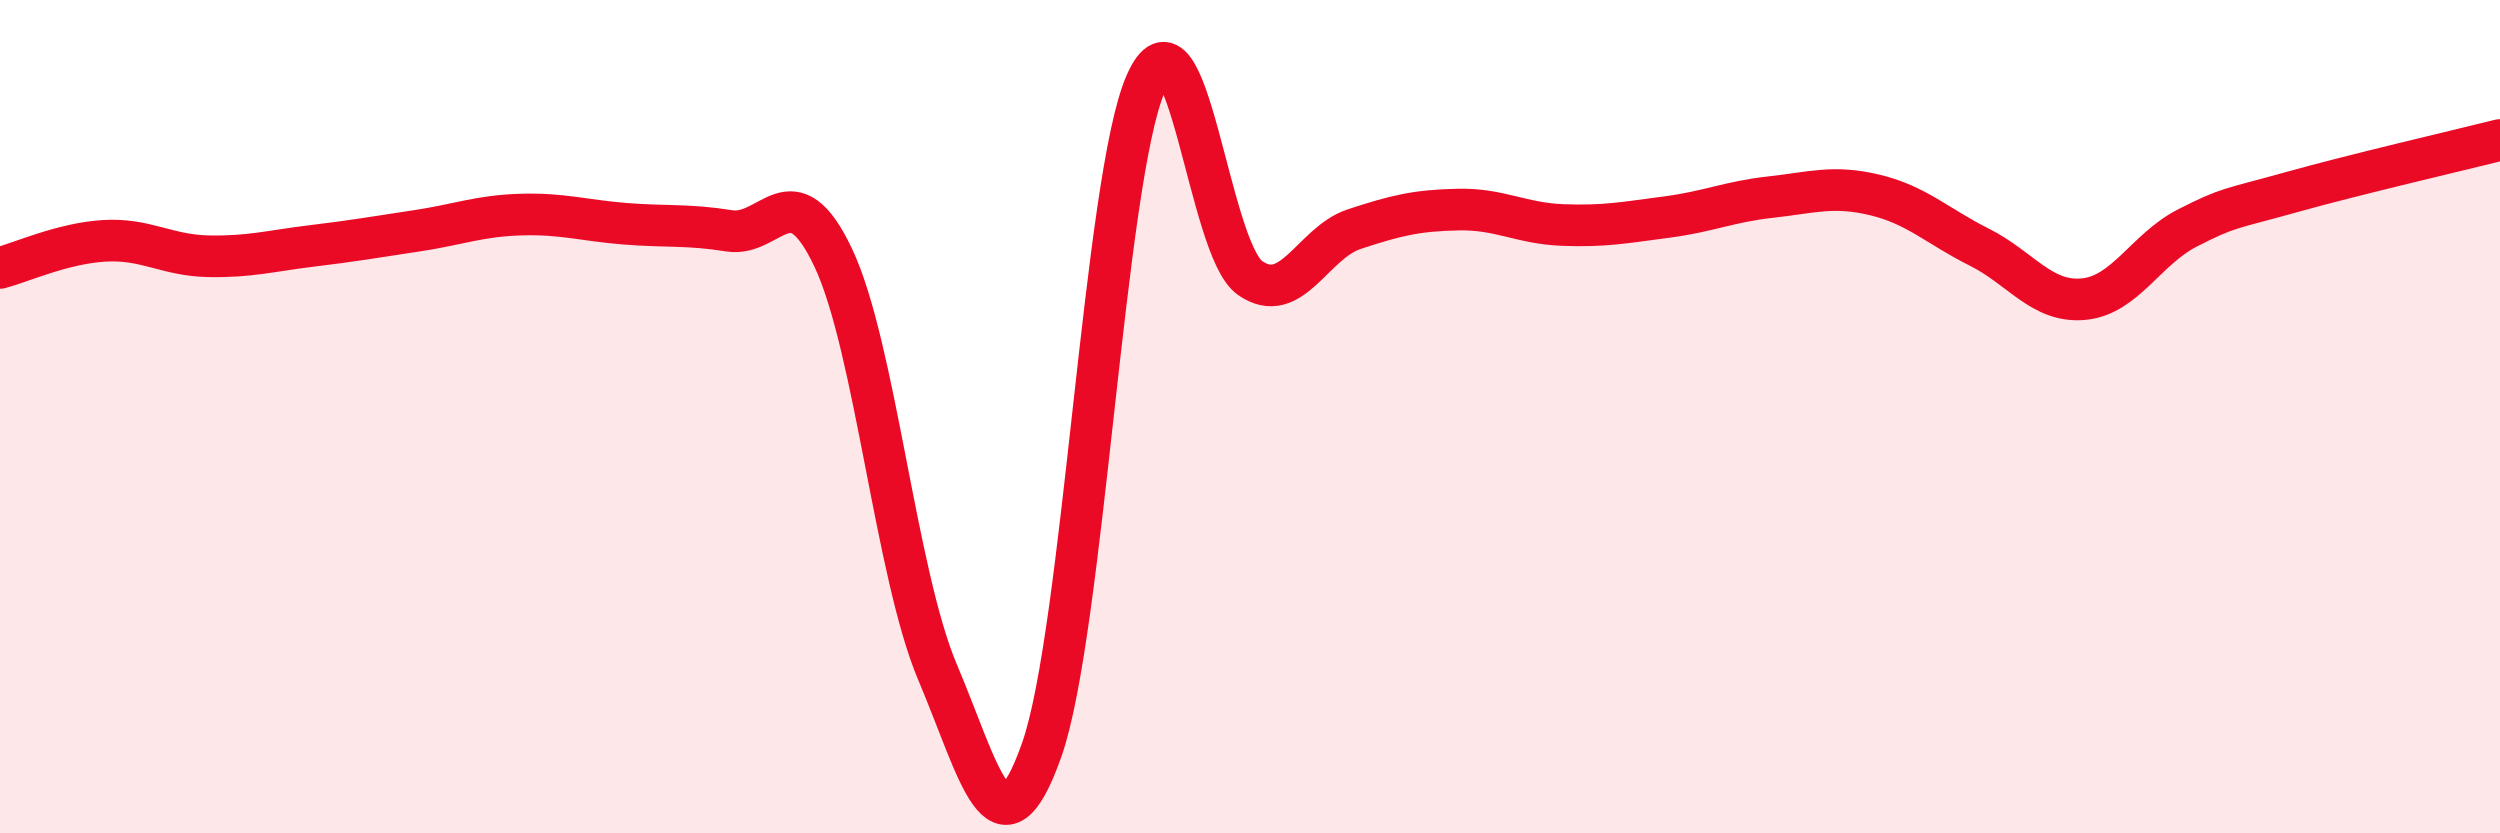 
    <svg width="60" height="20" viewBox="0 0 60 20" xmlns="http://www.w3.org/2000/svg">
      <path
        d="M 0,6.43 C 0.5,6.3 1.5,5.84 2.5,5.78 C 3.5,5.72 4,6.13 5,6.15 C 6,6.17 6.5,6.02 7.5,5.9 C 8.5,5.78 9,5.69 10,5.54 C 11,5.39 11.5,5.18 12.5,5.15 C 13.5,5.12 14,5.29 15,5.37 C 16,5.45 16.5,5.38 17.5,5.54 C 18.5,5.7 19,4.07 20,6.19 C 21,8.31 21.5,13.77 22.5,16.13 C 23.5,18.49 24,20.83 25,18 C 26,15.17 26.5,4.27 27.5,2 C 28.5,-0.27 29,5.97 30,6.67 C 31,7.37 31.5,5.83 32.5,5.5 C 33.5,5.17 34,5.05 35,5.03 C 36,5.01 36.5,5.36 37.5,5.4 C 38.5,5.44 39,5.34 40,5.21 C 41,5.08 41.5,4.84 42.5,4.73 C 43.5,4.62 44,4.44 45,4.68 C 46,4.92 46.5,5.43 47.5,5.93 C 48.5,6.43 49,7.27 50,7.18 C 51,7.09 51.5,5.98 52.5,5.47 C 53.5,4.96 53.5,5.03 55,4.61 C 56.5,4.19 59,3.61 60,3.36L60 20L0 20Z"
        fill="#EB0A25"
        opacity="0.1"
        stroke-linecap="round"
        stroke-linejoin="round"
      />
      <path
        d="M 0,6.43 C 0.5,6.3 1.5,5.84 2.5,5.78 C 3.5,5.72 4,6.13 5,6.15 C 6,6.17 6.5,6.02 7.5,5.9 C 8.5,5.78 9,5.69 10,5.54 C 11,5.39 11.5,5.18 12.5,5.15 C 13.5,5.12 14,5.29 15,5.37 C 16,5.45 16.5,5.38 17.5,5.54 C 18.5,5.7 19,4.07 20,6.19 C 21,8.31 21.5,13.77 22.5,16.13 C 23.5,18.49 24,20.83 25,18 C 26,15.17 26.5,4.27 27.5,2 C 28.5,-0.27 29,5.97 30,6.67 C 31,7.37 31.5,5.83 32.5,5.5 C 33.5,5.17 34,5.05 35,5.03 C 36,5.01 36.5,5.36 37.5,5.4 C 38.5,5.44 39,5.34 40,5.21 C 41,5.08 41.5,4.84 42.5,4.73 C 43.5,4.62 44,4.44 45,4.68 C 46,4.92 46.5,5.43 47.5,5.93 C 48.5,6.43 49,7.27 50,7.18 C 51,7.09 51.5,5.98 52.5,5.47 C 53.5,4.96 53.5,5.03 55,4.61 C 56.5,4.19 59,3.61 60,3.36"
        stroke="#EB0A25"
        stroke-width="1"
        fill="none"
        stroke-linecap="round"
        stroke-linejoin="round"
      />
    </svg>
  